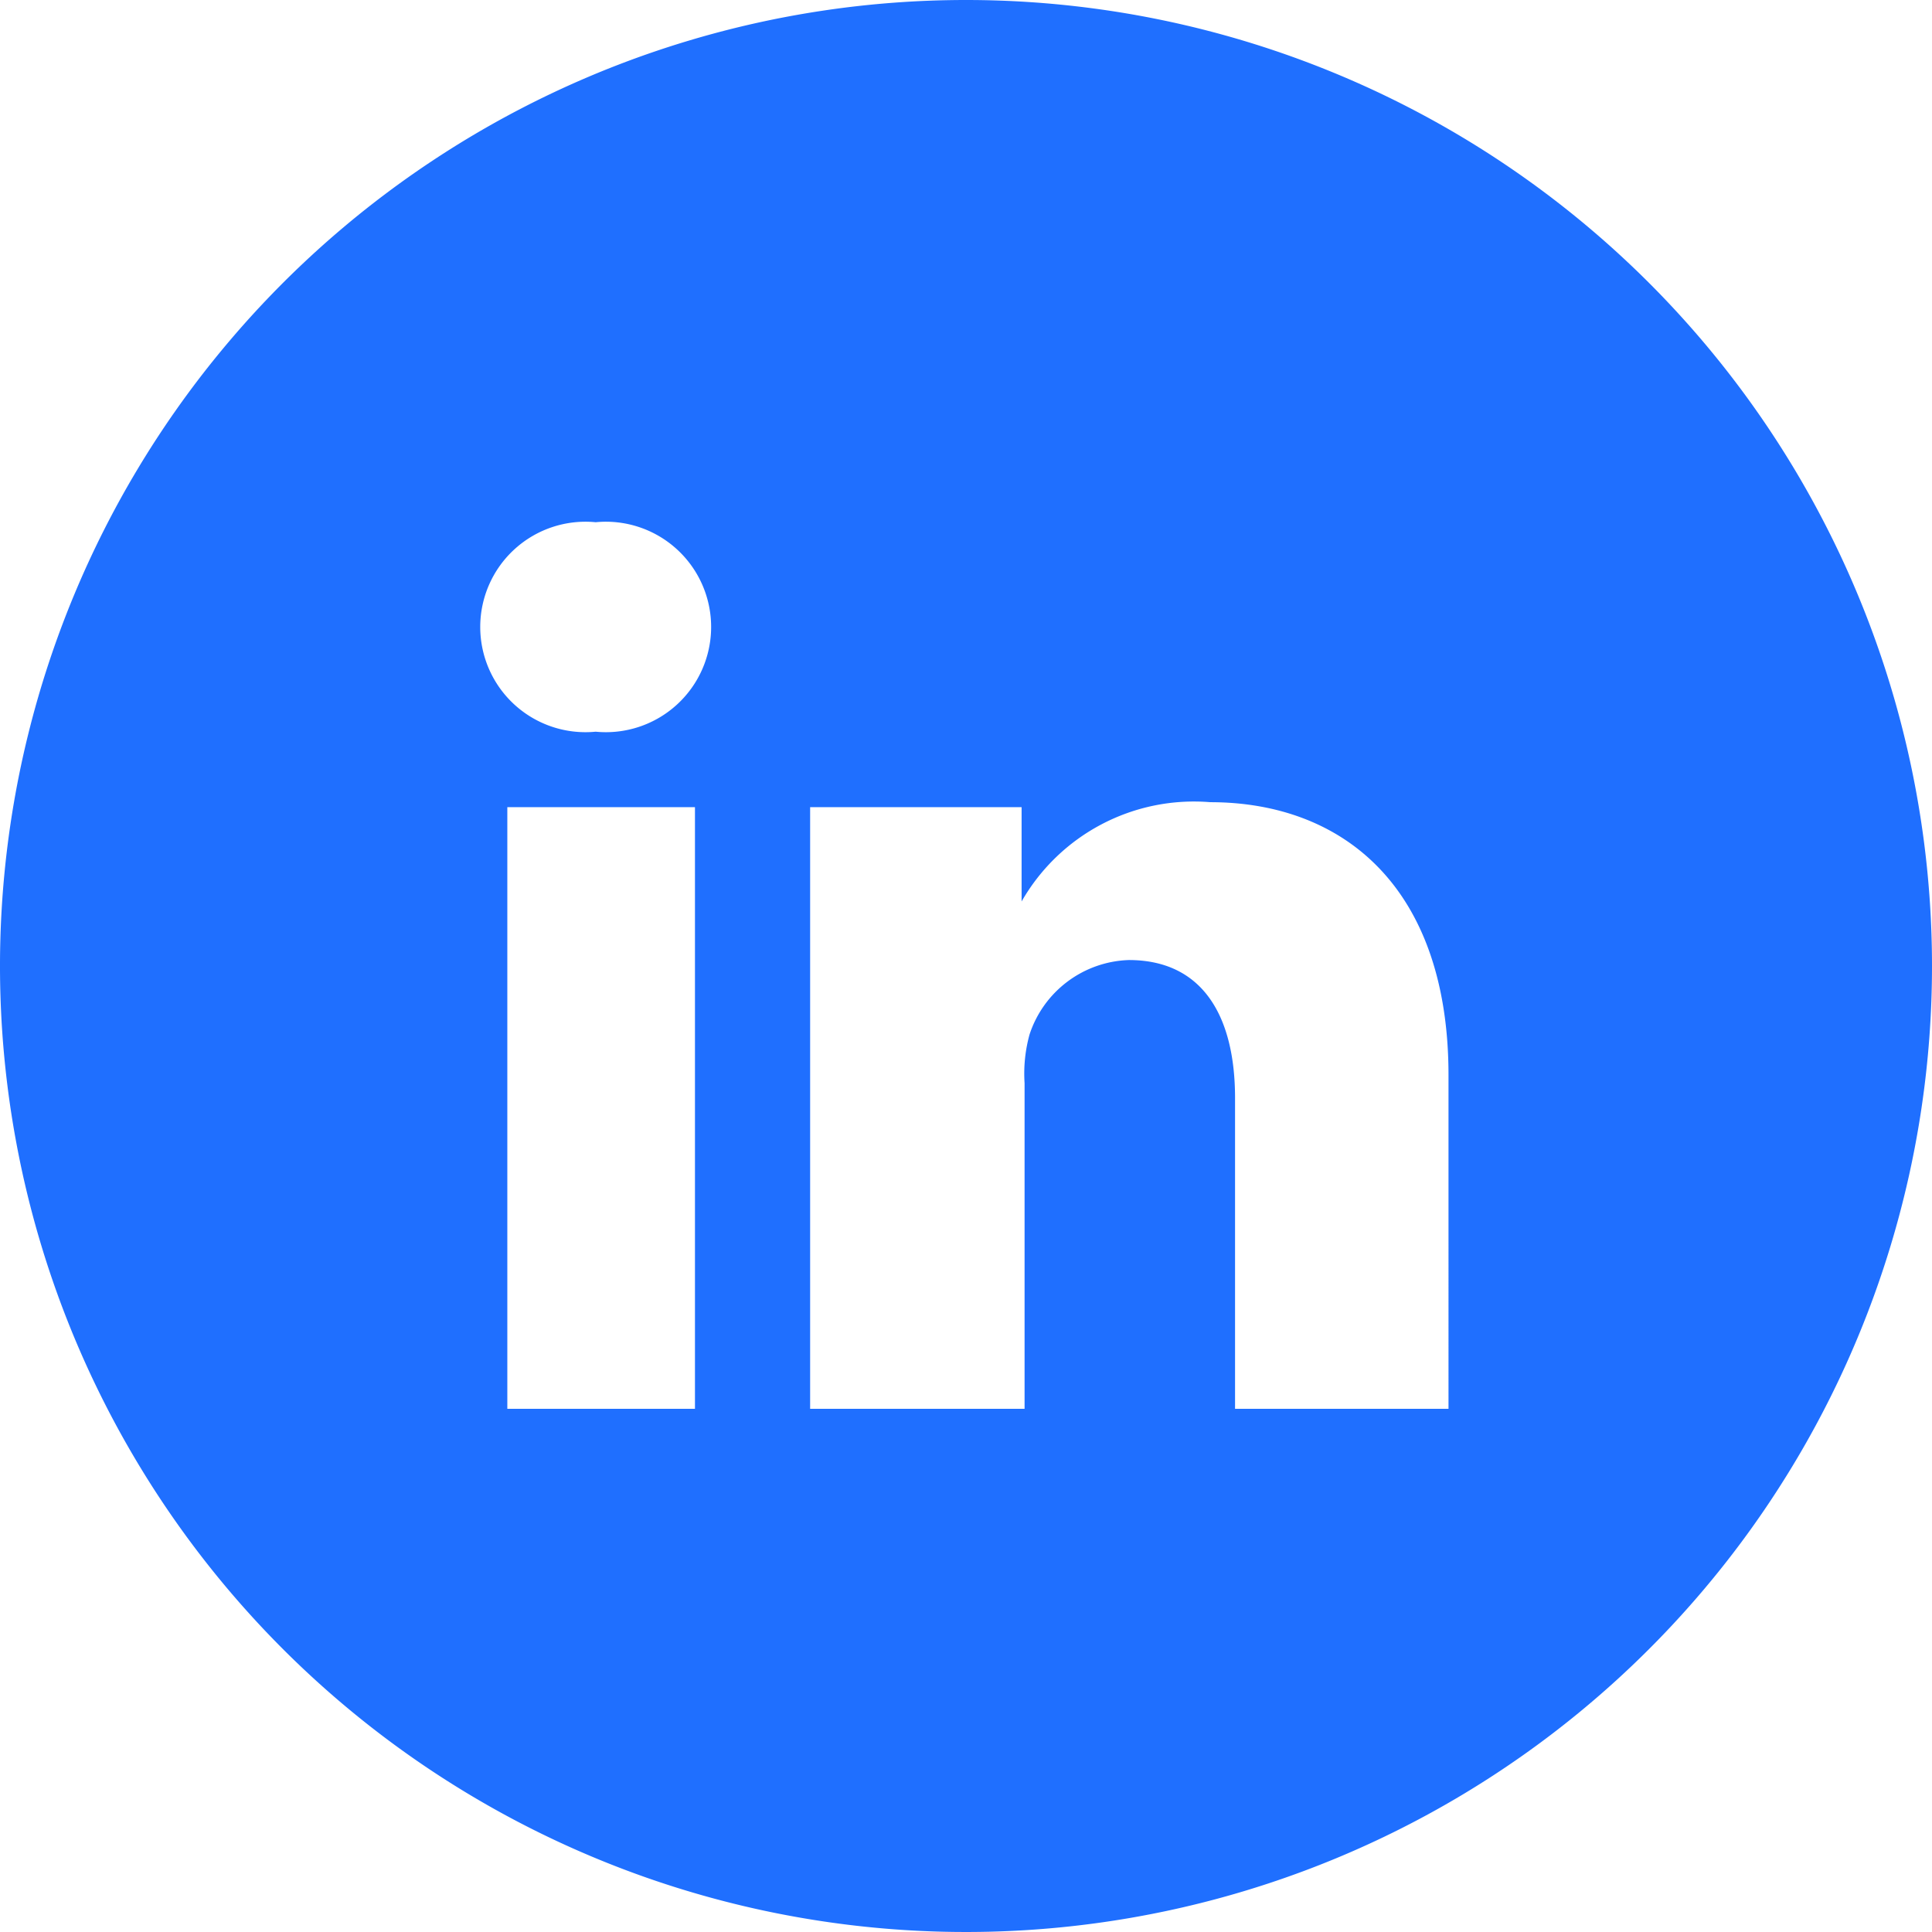<svg xmlns="http://www.w3.org/2000/svg" viewBox="0 0 19.46 19.46"><defs><style>.cls-1{fill:#1f6fff;}</style></defs><g id="Layer_2" data-name="Layer 2"><g id="Layer_1-2" data-name="Layer 1"><path class="cls-1" d="M14.59,14.19H12.44V11.06c0-.83-.33-1.39-1.07-1.39a1.09,1.09,0,0,0-1,.75,1.48,1.48,0,0,0-.05.49v3.28H8.16s0-5.56,0-6.06h2.13v.95a2,2,0,0,1,1.9-1c1.35,0,2.4.87,2.4,2.75ZM6,7.37H6A1.06,1.06,0,1,1,6,5.26,1.06,1.06,0,1,1,6,7.37m1,6.82H5.11V8.13H7ZM9.73,0a9.73,9.73,0,1,0,9.73,9.73A9.73,9.73,0,0,0,9.73,0"/></g></g></svg>